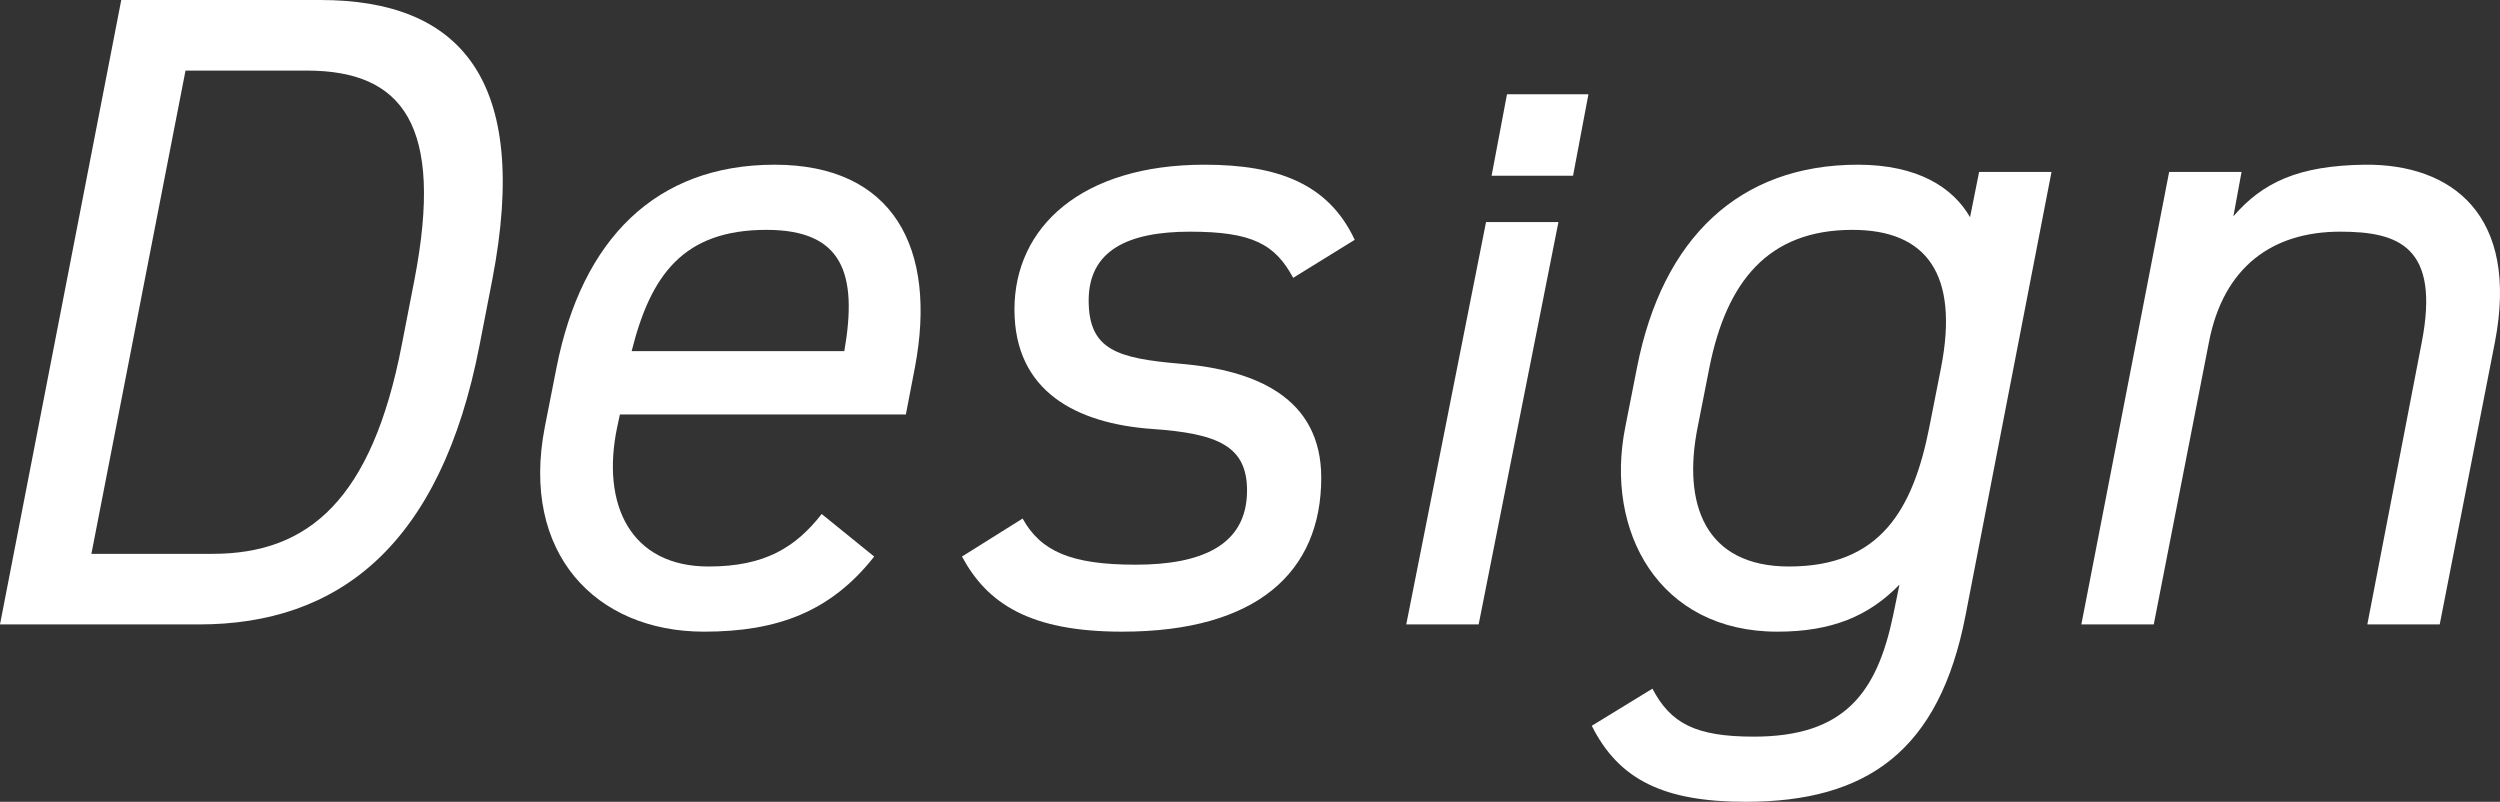 <?xml version="1.0" encoding="UTF-8"?>
<svg id="_レイヤー_2" data-name="レイヤー 2" xmlns="http://www.w3.org/2000/svg" viewBox="0 0 552.51 177.2">
  <rect x="0" y="0" width="552.51" height="177.2" fill="#333333" stroke="none"/>
  <defs>
    <style>
      .cls-1 {
        fill: #fff;
        stroke-width: 0px;
      }
    </style>
  </defs>
  <g id="_ベース2" data-name="ベース2">
    <g>
      <path class="cls-1" d="m0,138L26.8,0h44c30.6,0,46.6,17.2,38,61.8l-2.8,14.4c-8.6,44.6-31.4,61.8-62,61.8H0Zm88.8-61.8l2.8-14.4c6.6-34.2-2.6-46.2-23.8-46.2h-26.8l-20.8,106.8h26.8c21.2,0,35.2-12,41.8-46.2Z"/>
      <path class="cls-1" d="m193.2,123c-9.6,12.2-21.4,16.6-37.6,16.6-24,0-40.6-17.4-35.2-45.2l2.6-13.2c5.6-28.4,22-44.8,48.2-44.8s36,18.4,31,44.8l-2,10.4h-63.2l-.6,2.8c-3.6,17.2,3,30.8,20.2,30.8,12.4,0,19.2-4.2,25-11.6l11.6,9.4Zm-53.6-45.4h47c3-17.2-.4-26.8-17.2-26.8-18.4,0-25.6,10-29.8,26.8Z"/>
      <path class="cls-1" d="m285.8,61.4c-4-7.4-9-10.2-22.8-10.2s-22.4,4.2-22.4,15.2,6.4,12.8,20.4,14c16.4,1.4,31,7.4,31,25.2,0,20.8-14.2,34-44,34-20.4,0-29.8-6.2-35.4-16.6l13.4-8.4c4,7.2,10.6,10.2,25,10.2s24.6-4.2,24.6-16.4c0-9.8-6.4-12.6-21-13.6-16.6-1.2-30.4-8.2-30.4-26.4s14.8-32,42-32c16.2,0,27.4,4.2,33.2,16.6l-13.6,8.4Z"/>
      <path class="cls-1" d="m328.42,49.08h16l-17.63,88.91h-16l17.63-88.91Zm4.63-28.24h18l-3.4,18h-18l3.4-18Z"/>
      <path class="cls-1" d="m437.39,38h16l-19,98c-5.8,30-21.8,41.2-48.6,41.2-18,0-28-4.8-34-16.8l13.4-8.2c4,7.6,9.4,10.6,22.4,10.6,20,0,27.2-9.6,30.8-26.8l1.4-6.8c-6.8,7-15,10.4-27,10.4-26.2,0-38.2-22.2-33.6-45.2l2.6-13.2c5.6-28.6,22.6-44.8,48.8-44.8,13.2,0,21,5,24.8,11.6l2-10Zm-11,56.4l2.6-13.2c4-20.6-3.2-30.4-19.6-30.4-18.6,0-27.8,11.4-31.6,30.4l-2.6,13.2c-3.4,17,1.6,30.8,20.2,30.8,20.2,0,27.4-12.6,31-30.8Z"/>
      <path class="cls-1" d="m479.39,38h16l-1.8,9.8c6.4-7.4,14.2-11.2,29-11.4,19.4-.2,34.2,11.2,28.8,39.2l-12.2,62.4h-16l12-62.2c4.2-21.4-5.2-24.6-18-24.6-15,0-25.8,7.8-29,24.4l-12.2,62.4h-16l19.4-100Z"/>
    </g>
  </g>
</svg>